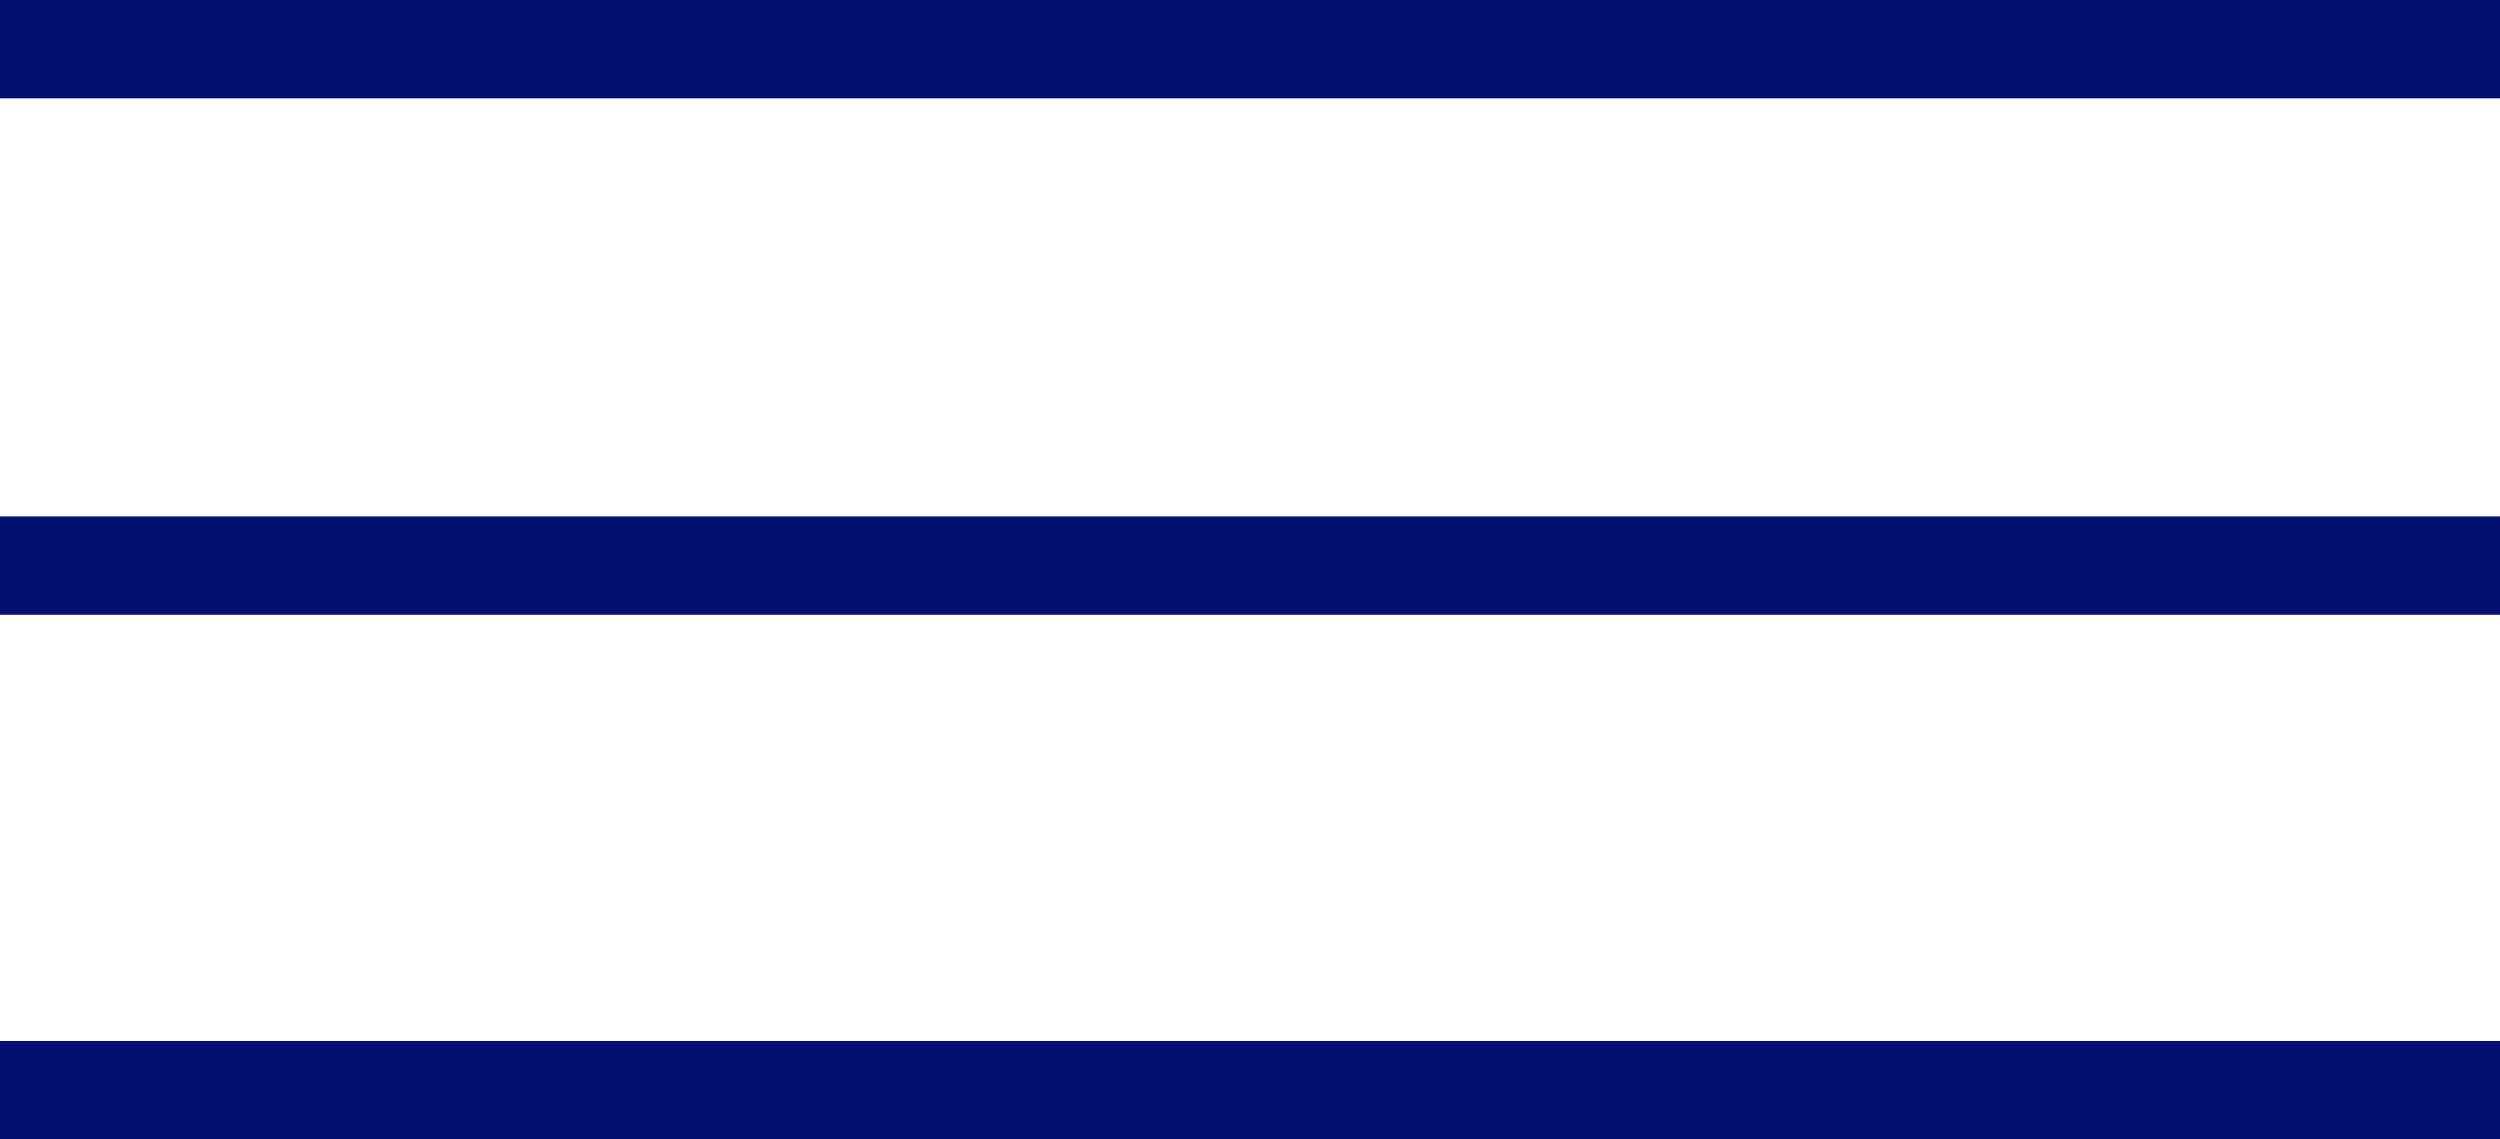 <?xml version="1.0" encoding="utf-8"?>
<!-- Generator: Adobe Illustrator 21.0.0, SVG Export Plug-In . SVG Version: 6.00 Build 0)  -->
<svg version="1.1" id="Vrstva_1" xmlns="http://www.w3.org/2000/svg" xmlns:xlink="http://www.w3.org/1999/xlink" x="0px" y="0px"
	 viewBox="0 0 30.5 13.9" style="enable-background:new 0 0 30.5 13.9;" xml:space="preserve">
<style type="text/css">
	.st0{fill:#031071;}
</style>
<g>
	<g>
		<path class="st0" d="M0,13.9v-1.2h30.5v1.2L0,13.9z M0,7.5V6.3h30.5v1.2H0z M0,1.2V0h30.5v1.2L0,1.2z"/>
	</g>
</g>
</svg>
